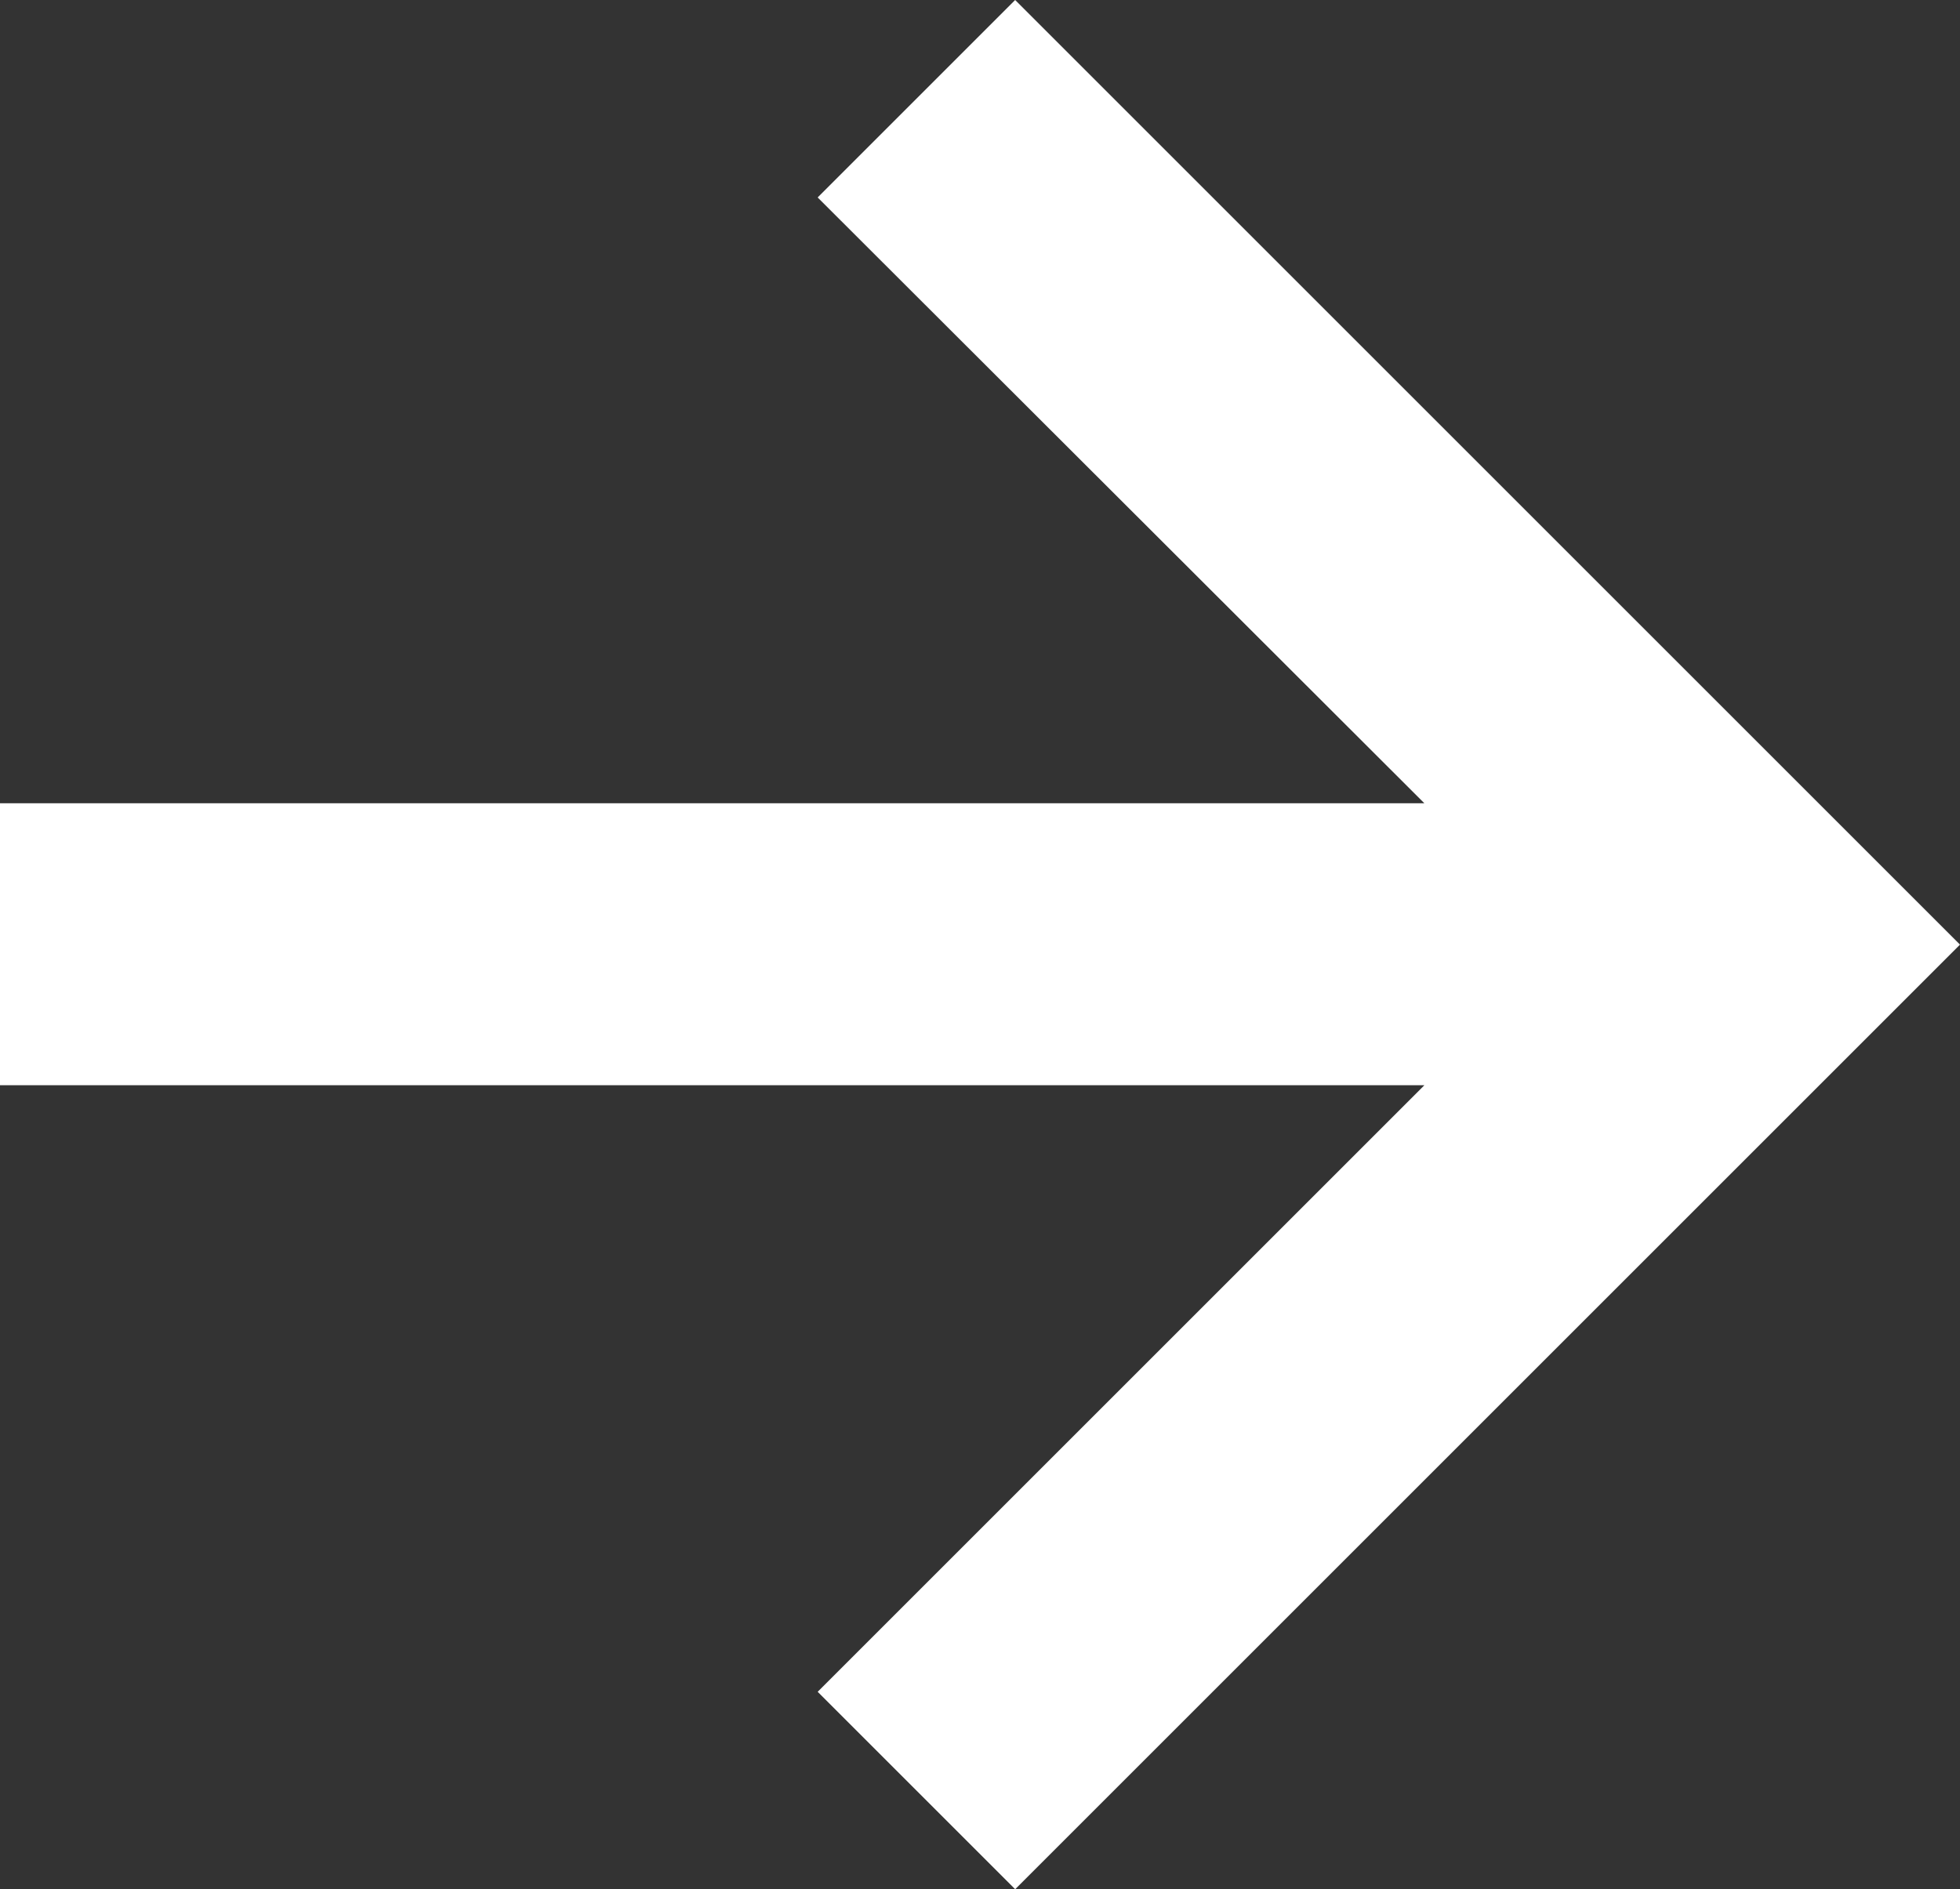 <svg xmlns="http://www.w3.org/2000/svg" id="Layer_2" data-name="Layer 2" viewBox="0 0 26.2 25.26"><rect x="0" y="0" width="26.2" height="25.26" fill="#333333" stroke="none"/><defs><style>      .cls-1 {        fill: #fff;      }    </style></defs><g id="Layer_1-2" data-name="Layer 1"><polygon class="cls-1" points="10.93 2.64 19.04 10.74 0 10.74 0 14.51 19.04 14.51 10.93 22.62 13.57 25.26 26.2 12.63 13.57 0 10.93 2.64"></polygon></g></svg>